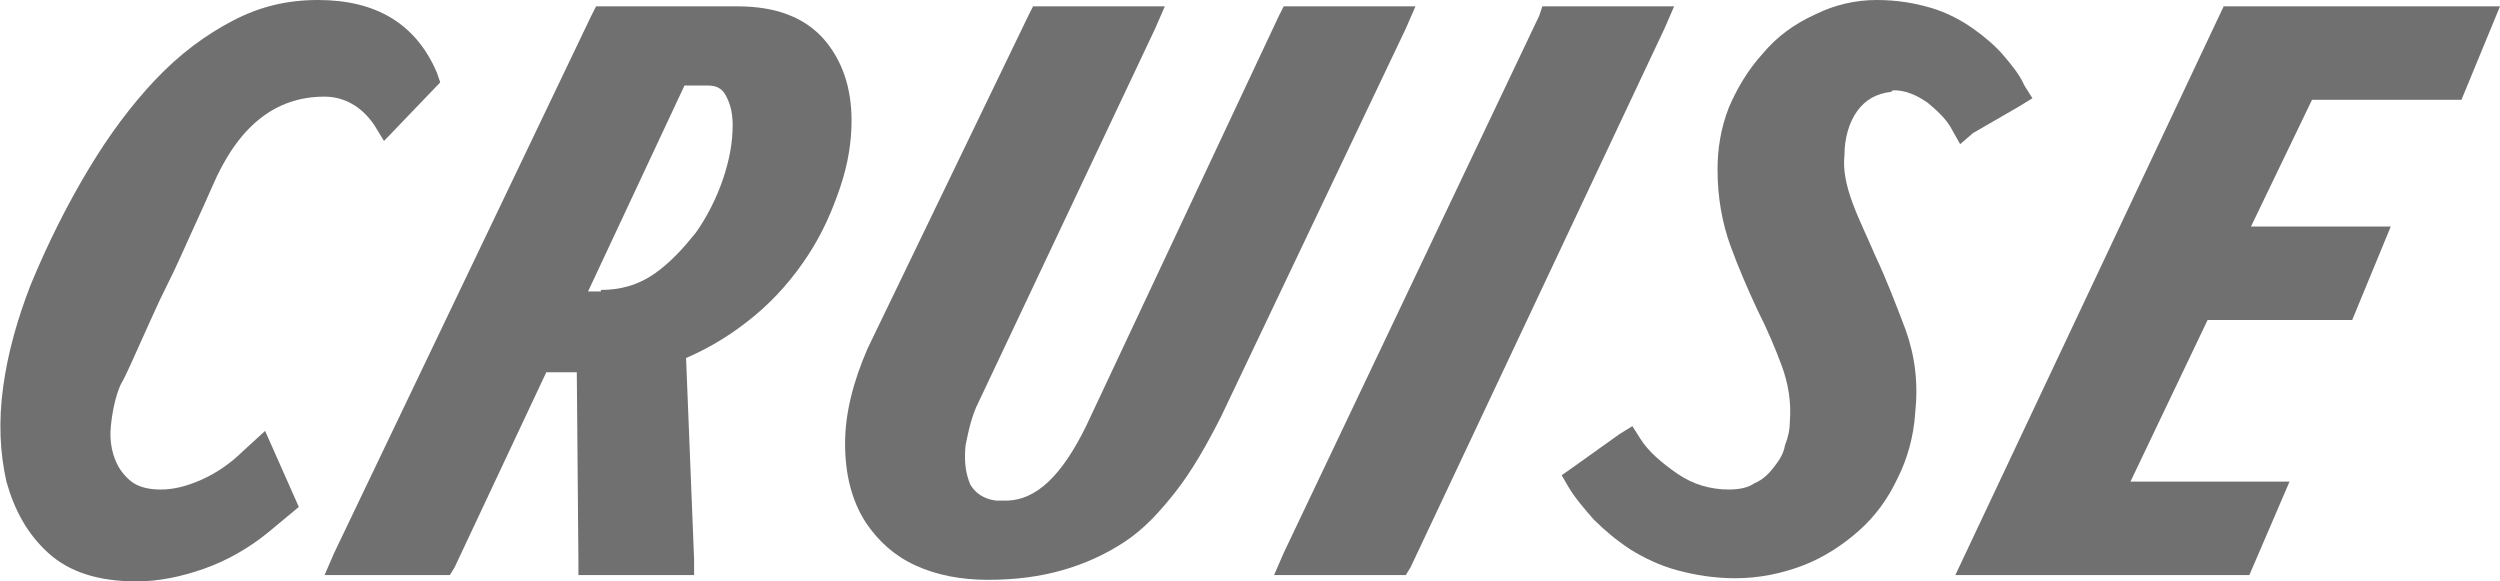 <?xml version="1.0" encoding="UTF-8"?> <svg xmlns="http://www.w3.org/2000/svg" width="129" height="30" viewBox="0 0 129 30" fill="none"> <g clip-path="url(#clip0_1339_7045)"> <path d="M15.42 26.158L13.844 27.466C12.85 28.284 11.689 28.938 10.528 29.346C9.368 29.755 8.207 30 7.046 30C5.057 30 3.564 29.51 2.486 28.529C1.409 27.548 0.745 26.322 0.331 24.85C-0.001 23.379 -0.084 21.744 0.165 19.946C0.414 18.147 0.911 16.431 1.575 14.714C2.486 12.507 3.481 10.545 4.559 8.747C5.637 6.948 6.798 5.395 8.041 4.087C9.285 2.78 10.611 1.799 12.021 1.063C13.43 0.327 14.839 0 16.415 0C19.399 0 21.472 1.226 22.549 3.76L22.715 4.251L19.814 7.275L19.316 6.458C18.653 5.477 17.741 4.987 16.746 4.987C14.176 4.987 12.269 6.54 10.943 9.646C10.694 10.218 10.362 10.954 9.948 11.853C9.533 12.752 9.119 13.733 8.621 14.714C8.124 15.695 7.709 16.676 7.295 17.575C6.88 18.474 6.549 19.292 6.217 19.864C5.968 20.436 5.803 21.172 5.72 21.989C5.637 22.807 5.803 23.543 6.134 24.115C6.383 24.523 6.715 24.85 7.046 25.014C7.378 25.177 7.792 25.259 8.29 25.259C8.953 25.259 9.616 25.096 10.362 24.769C11.109 24.442 11.855 23.951 12.518 23.297L13.679 22.235L15.42 26.158Z" fill="#707070"></path> <path d="M35.815 28.856V29.673H29.846V28.938L29.763 19.21H28.188L23.462 29.265L23.214 29.673H16.747L17.244 28.529L30.509 0.818L30.758 0.327H38.054C40.043 0.327 41.536 0.9 42.531 2.044C43.442 3.107 43.94 4.496 43.94 6.213C43.94 7.276 43.774 8.42 43.359 9.646C42.945 10.872 42.448 12.017 41.701 13.161C40.955 14.306 40.043 15.368 38.966 16.267C37.888 17.167 36.727 17.902 35.401 18.474L35.815 28.856ZM31.007 14.96C32.002 14.96 32.913 14.714 33.743 14.142C34.572 13.57 35.235 12.834 35.898 12.017C36.478 11.199 36.976 10.218 37.307 9.237C37.639 8.257 37.805 7.357 37.805 6.458C37.805 5.722 37.639 5.232 37.39 4.823C37.225 4.578 36.976 4.415 36.561 4.415H35.318L30.343 15.041H31.007V14.96Z" fill="#707070"></path> <path d="M72.54 1.472L63.006 21.499C62.26 22.97 61.514 24.278 60.685 25.341C59.856 26.404 59.027 27.303 58.032 27.957C57.037 28.611 55.959 29.101 54.799 29.428C53.638 29.755 52.394 29.919 50.985 29.919C49.576 29.919 48.332 29.673 47.254 29.183C46.176 28.692 45.347 27.957 44.684 26.976C43.938 25.831 43.606 24.442 43.606 22.889C43.606 21.336 44.021 19.701 44.767 17.984L53.058 0.818L53.306 0.327H60.105L59.607 1.472L50.488 20.763C50.156 21.417 49.99 22.153 49.824 22.97C49.741 23.788 49.824 24.442 50.073 25.014C50.322 25.423 50.736 25.75 51.4 25.831C51.482 25.831 51.565 25.831 51.648 25.831C51.731 25.831 51.814 25.831 51.897 25.831C53.472 25.831 54.799 24.524 56.042 21.989L65.991 0.818L66.24 0.327H73.038L72.54 1.472Z" fill="#707070"></path> <path d="M85.888 1.472L72.789 29.265L72.54 29.673H65.742L66.24 28.529L79.421 0.818L79.587 0.327H86.385L85.888 1.472Z" fill="#707070"></path> <path d="M101.143 7.439L100.729 6.703C100.48 6.213 100.066 5.804 99.485 5.314C98.905 4.905 98.325 4.66 97.744 4.66C97.661 4.66 97.661 4.66 97.579 4.741C96.832 4.823 96.252 5.15 95.838 5.722C95.423 6.295 95.174 7.112 95.174 8.011C95.091 8.747 95.257 9.564 95.589 10.463C95.92 11.363 96.335 12.18 96.749 13.161C97.33 14.387 97.827 15.695 98.325 17.003C98.822 18.393 98.988 19.782 98.822 21.335C98.739 22.562 98.408 23.706 97.91 24.687C97.413 25.75 96.749 26.649 95.92 27.384C95.091 28.12 94.097 28.774 93.019 29.183C91.941 29.591 90.78 29.837 89.537 29.837C88.459 29.837 87.464 29.673 86.552 29.428C85.64 29.183 84.811 28.774 84.148 28.365C83.402 27.875 82.821 27.384 82.241 26.812C81.744 26.24 81.246 25.668 80.915 25.096L80.583 24.523L81.163 24.115L83.568 22.398L84.231 21.989L84.645 22.643C85.06 23.297 85.723 23.869 86.552 24.442C87.381 25.014 88.293 25.259 89.205 25.259C89.703 25.259 90.2 25.177 90.532 24.932C90.946 24.769 91.278 24.442 91.526 24.115C91.775 23.788 92.024 23.461 92.107 22.97C92.273 22.562 92.356 22.153 92.356 21.744C92.438 20.763 92.273 19.782 91.941 18.883C91.609 17.984 91.195 17.003 90.697 16.022C90.2 14.959 89.703 13.815 89.288 12.671C88.874 11.526 88.625 10.218 88.625 8.747C88.625 7.684 88.791 6.622 89.205 5.559C89.62 4.578 90.2 3.597 90.946 2.78C91.692 1.88 92.604 1.226 93.682 0.736C94.677 0.245 95.755 0 96.832 0C97.91 0 98.822 0.164 99.651 0.409C100.48 0.654 101.226 1.063 101.807 1.472C102.387 1.88 102.967 2.371 103.382 2.861C103.796 3.352 104.211 3.842 104.46 4.414L104.874 5.068L104.211 5.477L101.807 6.867L101.143 7.439Z" fill="#707070"></path> <path d="M118.14 24.851L116.067 29.673H100.896L114.741 0.327H129L127.011 5.15H119.3L116.15 11.69H123.363L121.373 16.513H113.912L109.932 24.851H118.14Z" fill="#707070"></path> </g> <defs> <clipPath id="clip0_1339_7045"> <rect width="129" height="30" fill="white"></rect> </clipPath> </defs> </svg> 